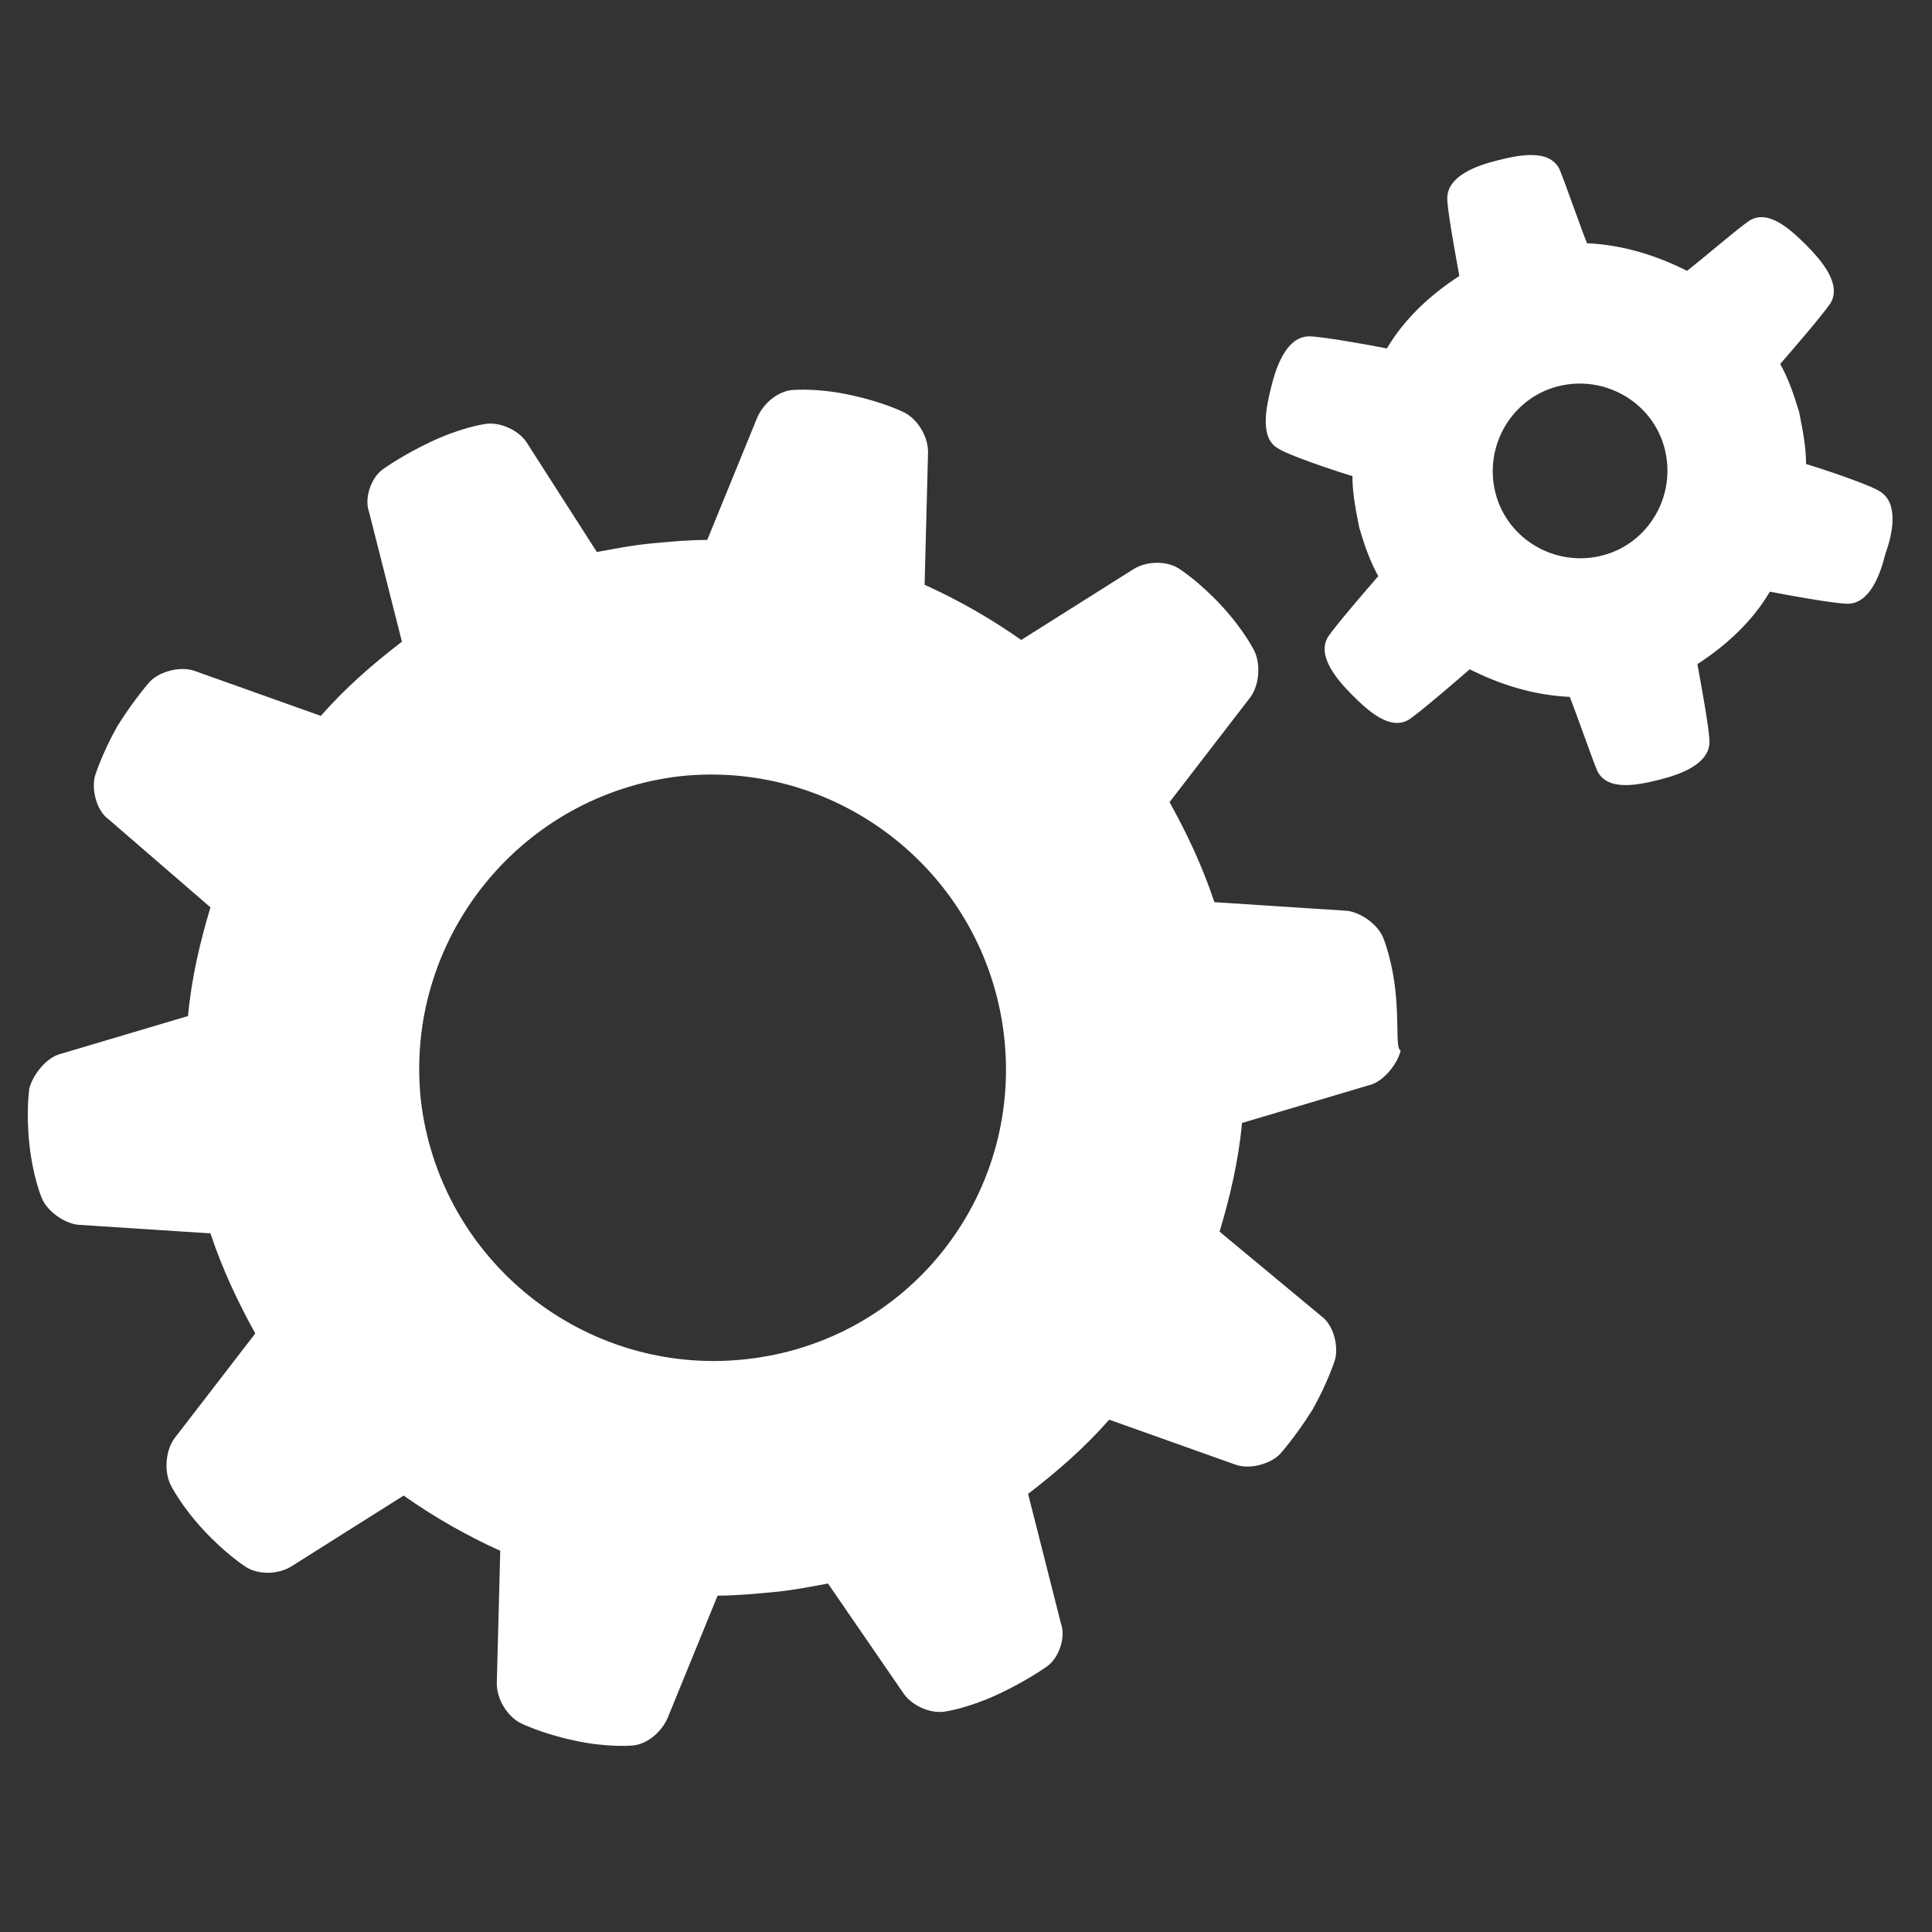 <?xml version="1.0" encoding="utf-8"?>
<!-- Generator: Adobe Illustrator 19.0.0, SVG Export Plug-In . SVG Version: 6.00 Build 0)  -->
<!DOCTYPE svg PUBLIC "-//W3C//DTD SVG 1.1//EN" "http://www.w3.org/Graphics/SVG/1.1/DTD/svg11.dtd">
<svg version="1.1" id="Layer_1" xmlns="http://www.w3.org/2000/svg" xmlns:xlink="http://www.w3.org/1999/xlink" x="0px" y="0px"
	 viewBox="-4 35.4 112 112" style="enable-background:new -4 35.4 112 112;" xml:space="preserve">
<rect x="-4" y="35.4" width="112" height="112" fill="#333333" stroke="none"/>
<style type="text/css">
	.st0{fill:#FFFFFF;}
</style>
<path class="st0" d="M76.9,92.9c-0.2-1.9-0.7-3.1-0.7-3.1c-0.3-0.8-1.3-1.5-2.1-1.6l-7.7-0.5c-0.7-2.1-1.6-4-2.6-5.8l4.7-6.1
	c0.5-0.7,0.6-1.9,0.2-2.7c0,0-0.6-1.2-1.9-2.6c-1.3-1.4-2.4-2.1-2.4-2.1c-0.7-0.5-1.9-0.5-2.7,0l-6.5,4.1c-1.7-1.2-3.6-2.3-5.6-3.2
	l0.2-7.7c0-0.9-0.6-1.9-1.4-2.3c0,0-1.2-0.6-3.1-1c-1.8-0.4-3.2-0.3-3.2-0.3c-0.9,0-1.8,0.7-2.2,1.6l-2.9,7.1
	c-1.1,0-2.1,0.1-3.2,0.2c-1.1,0.1-2.1,0.3-3.2,0.5L26.5,61c-0.5-0.7-1.6-1.2-2.5-1c0,0-1.3,0.2-3,1c-1.7,0.8-2.8,1.6-2.8,1.6
	c-0.7,0.5-1.1,1.7-0.8,2.5l1.9,7.5c-1.7,1.3-3.3,2.7-4.7,4.3l-7.3-2.6c-0.8-0.3-2,0-2.6,0.6c0,0-0.9,1-1.9,2.6
	c-0.9,1.6-1.3,2.9-1.3,2.9c-0.2,0.8,0.1,2,0.8,2.5L8.2,88c-0.6,2-1.1,4.1-1.3,6.3l-7.4,2.2c-0.8,0.2-1.6,1.2-1.8,2
	c0,0-0.2,1.3,0,3.2c0.2,1.9,0.7,3.1,0.7,3.1c0.3,0.8,1.3,1.5,2.1,1.6l7.7,0.5c0.7,2.1,1.6,4,2.6,5.8l-4.7,6.1
	c-0.5,0.7-0.6,1.9-0.2,2.7c0,0,0.6,1.2,1.9,2.6c1.3,1.4,2.4,2.1,2.4,2.1c0.7,0.5,1.9,0.5,2.7,0l6.5-4.1c1.7,1.2,3.6,2.3,5.6,3.2
	l-0.2,7.7c0,0.9,0.6,1.9,1.4,2.3c0,0,1.2,0.6,3.1,1c1.8,0.4,3.2,0.3,3.2,0.3c0.9,0,1.8-0.7,2.2-1.6l2.9-7.1c1.1,0,2.1-0.1,3.2-0.2
	c1.1-0.1,2.1-0.3,3.2-0.5l4.4,6.4c0.5,0.7,1.6,1.2,2.5,1c0,0,1.3-0.2,3-1c1.7-0.8,2.8-1.6,2.8-1.6c0.7-0.5,1.1-1.7,0.8-2.5l-1.9-7.5
	c1.7-1.3,3.3-2.7,4.7-4.3l7.3,2.6c0.8,0.3,2,0,2.6-0.6c0,0,0.9-1,1.9-2.6c0.9-1.6,1.3-2.9,1.3-2.9c0.2-0.8-0.1-2-0.8-2.5l-5.9-4.9
	c0.6-2,1.1-4.1,1.3-6.3l7.4-2.2c0.8-0.2,1.6-1.2,1.8-2C76.9,96.2,77.1,94.8,76.9,92.9z M39.2,114.2c-9.3,1-17.7-5.7-18.8-15
	c-1-9.3,5.7-17.7,15-18.8c9.3-1,17.7,5.7,18.8,15C55.3,104.8,48.6,113.2,39.2,114.2z M105,63.9c-0.6-0.4-3.3-1.3-4.3-1.6
	c0-1-0.2-2-0.4-3c-0.3-1-0.6-1.9-1.1-2.8c0.7-0.8,2.5-2.9,2.9-3.5c0.7-1.1-0.5-2.5-1.4-3.4c-0.9-0.9-2.2-2.1-3.3-1.4
	c-0.6,0.4-2.7,2.2-3.6,2.9c-1.8-0.9-3.7-1.5-5.8-1.6c-0.4-1-1.3-3.6-1.6-4.3c-0.6-1.2-2.4-0.8-3.6-0.5c-1.2,0.3-2.9,0.9-2.9,2.2
	c0,0.7,0.5,3.4,0.7,4.5c-1.7,1.1-3.2,2.5-4.2,4.2c-1-0.2-3.8-0.7-4.5-0.7c-1.3,0-1.9,1.7-2.2,2.9c-0.3,1.2-0.7,3,0.4,3.6
	c0.6,0.4,3.3,1.3,4.3,1.6c0,1,0.2,2,0.4,3c0.3,1,0.6,1.9,1.1,2.8c-0.7,0.8-2.5,2.9-2.9,3.5c-0.7,1.1,0.5,2.5,1.4,3.4
	c0.9,0.9,2.2,2.1,3.3,1.4c0.6-0.4,2.7-2.2,3.5-2.9c1.8,0.9,3.7,1.5,5.8,1.6c0.4,1,1.3,3.6,1.6,4.3c0.6,1.2,2.4,0.8,3.6,0.5
	c1.2-0.3,2.9-0.9,2.9-2.2c0-0.7-0.5-3.4-0.7-4.5c1.7-1.1,3.2-2.5,4.2-4.2c1,0.2,3.8,0.7,4.5,0.7c1.3,0,1.9-1.7,2.2-2.9
	C105.7,66.4,106.1,64.6,105,63.9z M88.9,67.6c-2.7,0.7-5.5-0.9-6.2-3.6c-0.7-2.7,0.9-5.5,3.6-6.2c2.7-0.7,5.5,0.9,6.2,3.6
	C93.2,64.1,91.6,66.9,88.9,67.6z"/>
</svg>
